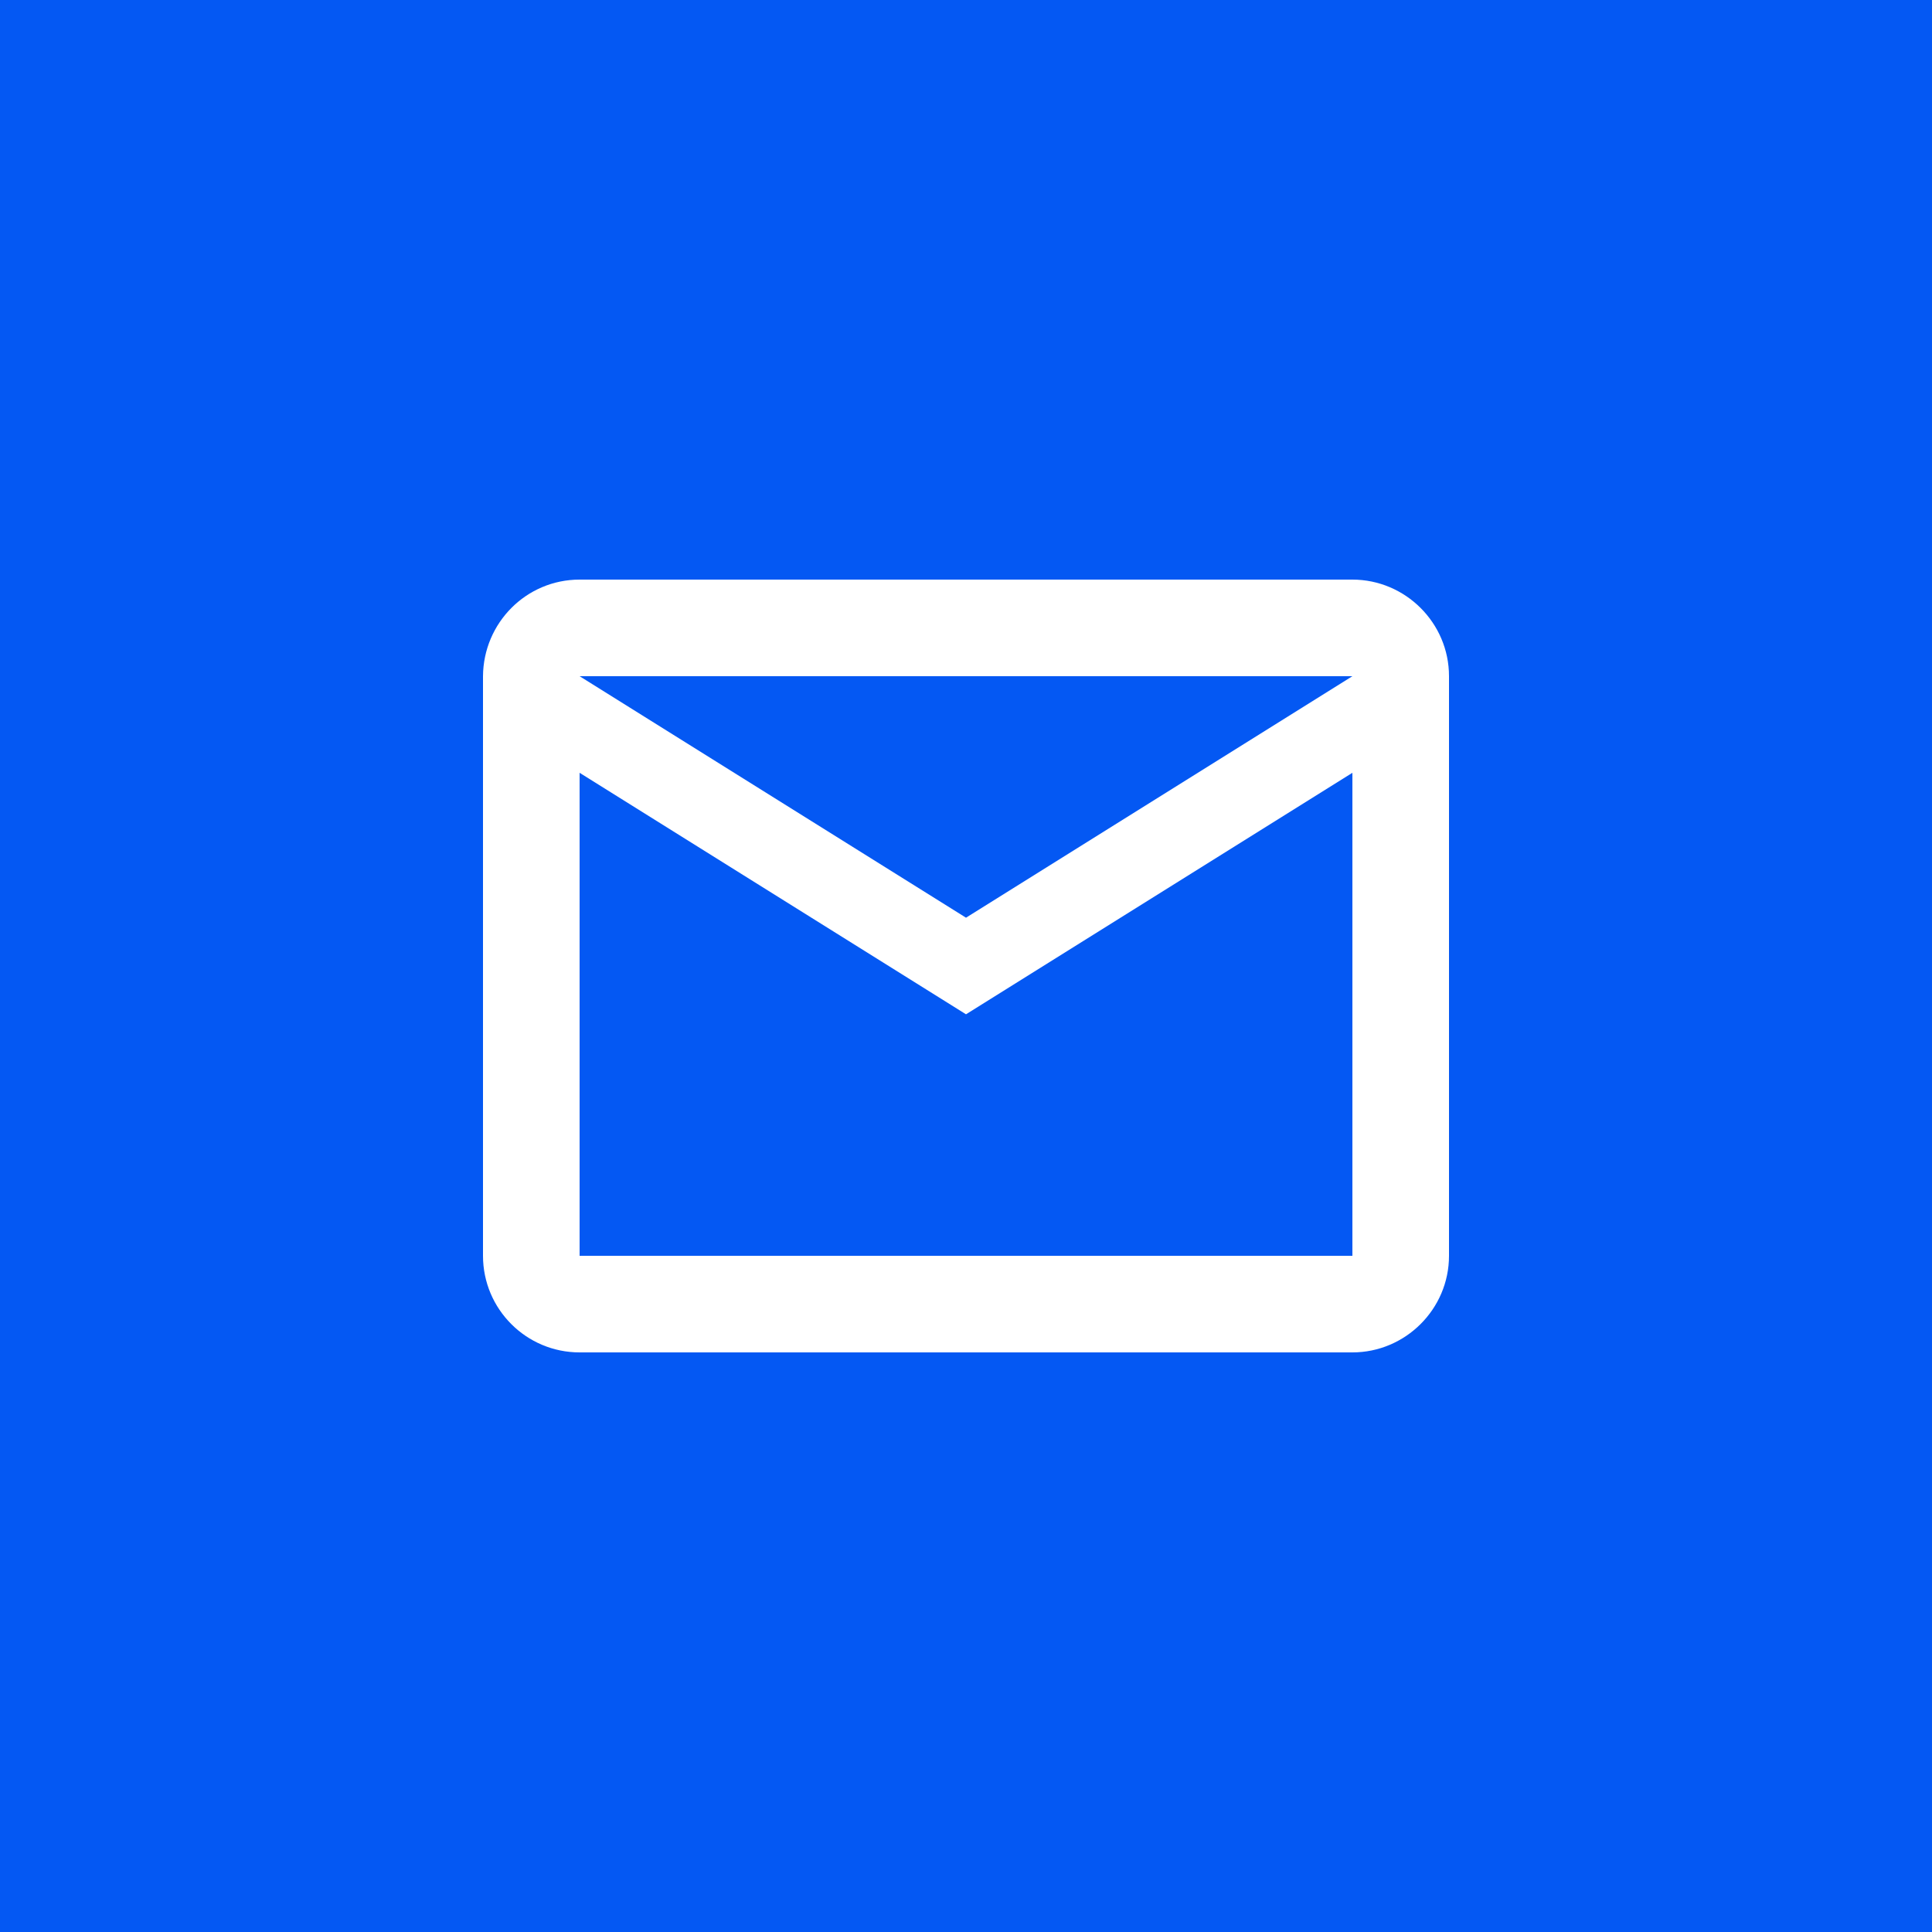 <?xml version="1.0" encoding="UTF-8"?>
<svg id="Layer_1" xmlns="http://www.w3.org/2000/svg" viewBox="0 0 50 50">
  <defs>
    <style>
      .cls-1 {
        fill: #0458f3;
        fill-rule: evenodd;
      }
    </style>
  </defs>
  <path class="cls-1" d="M0,0h50v50H0V0ZM15,15h20c1.37,0,2.5,1.12,2.5,2.5v15c0,1.38-1.13,2.5-2.5,2.5H15c-1.38,0-2.5-1.12-2.5-2.5v-15c.01-1.38,1.12-2.5,2.5-2.5ZM25,26.25l-10-6.25v12.5h20v-12.5l-10,6.25ZM25,23.75l-10-6.25h20l-10,6.25Z"/>
</svg>